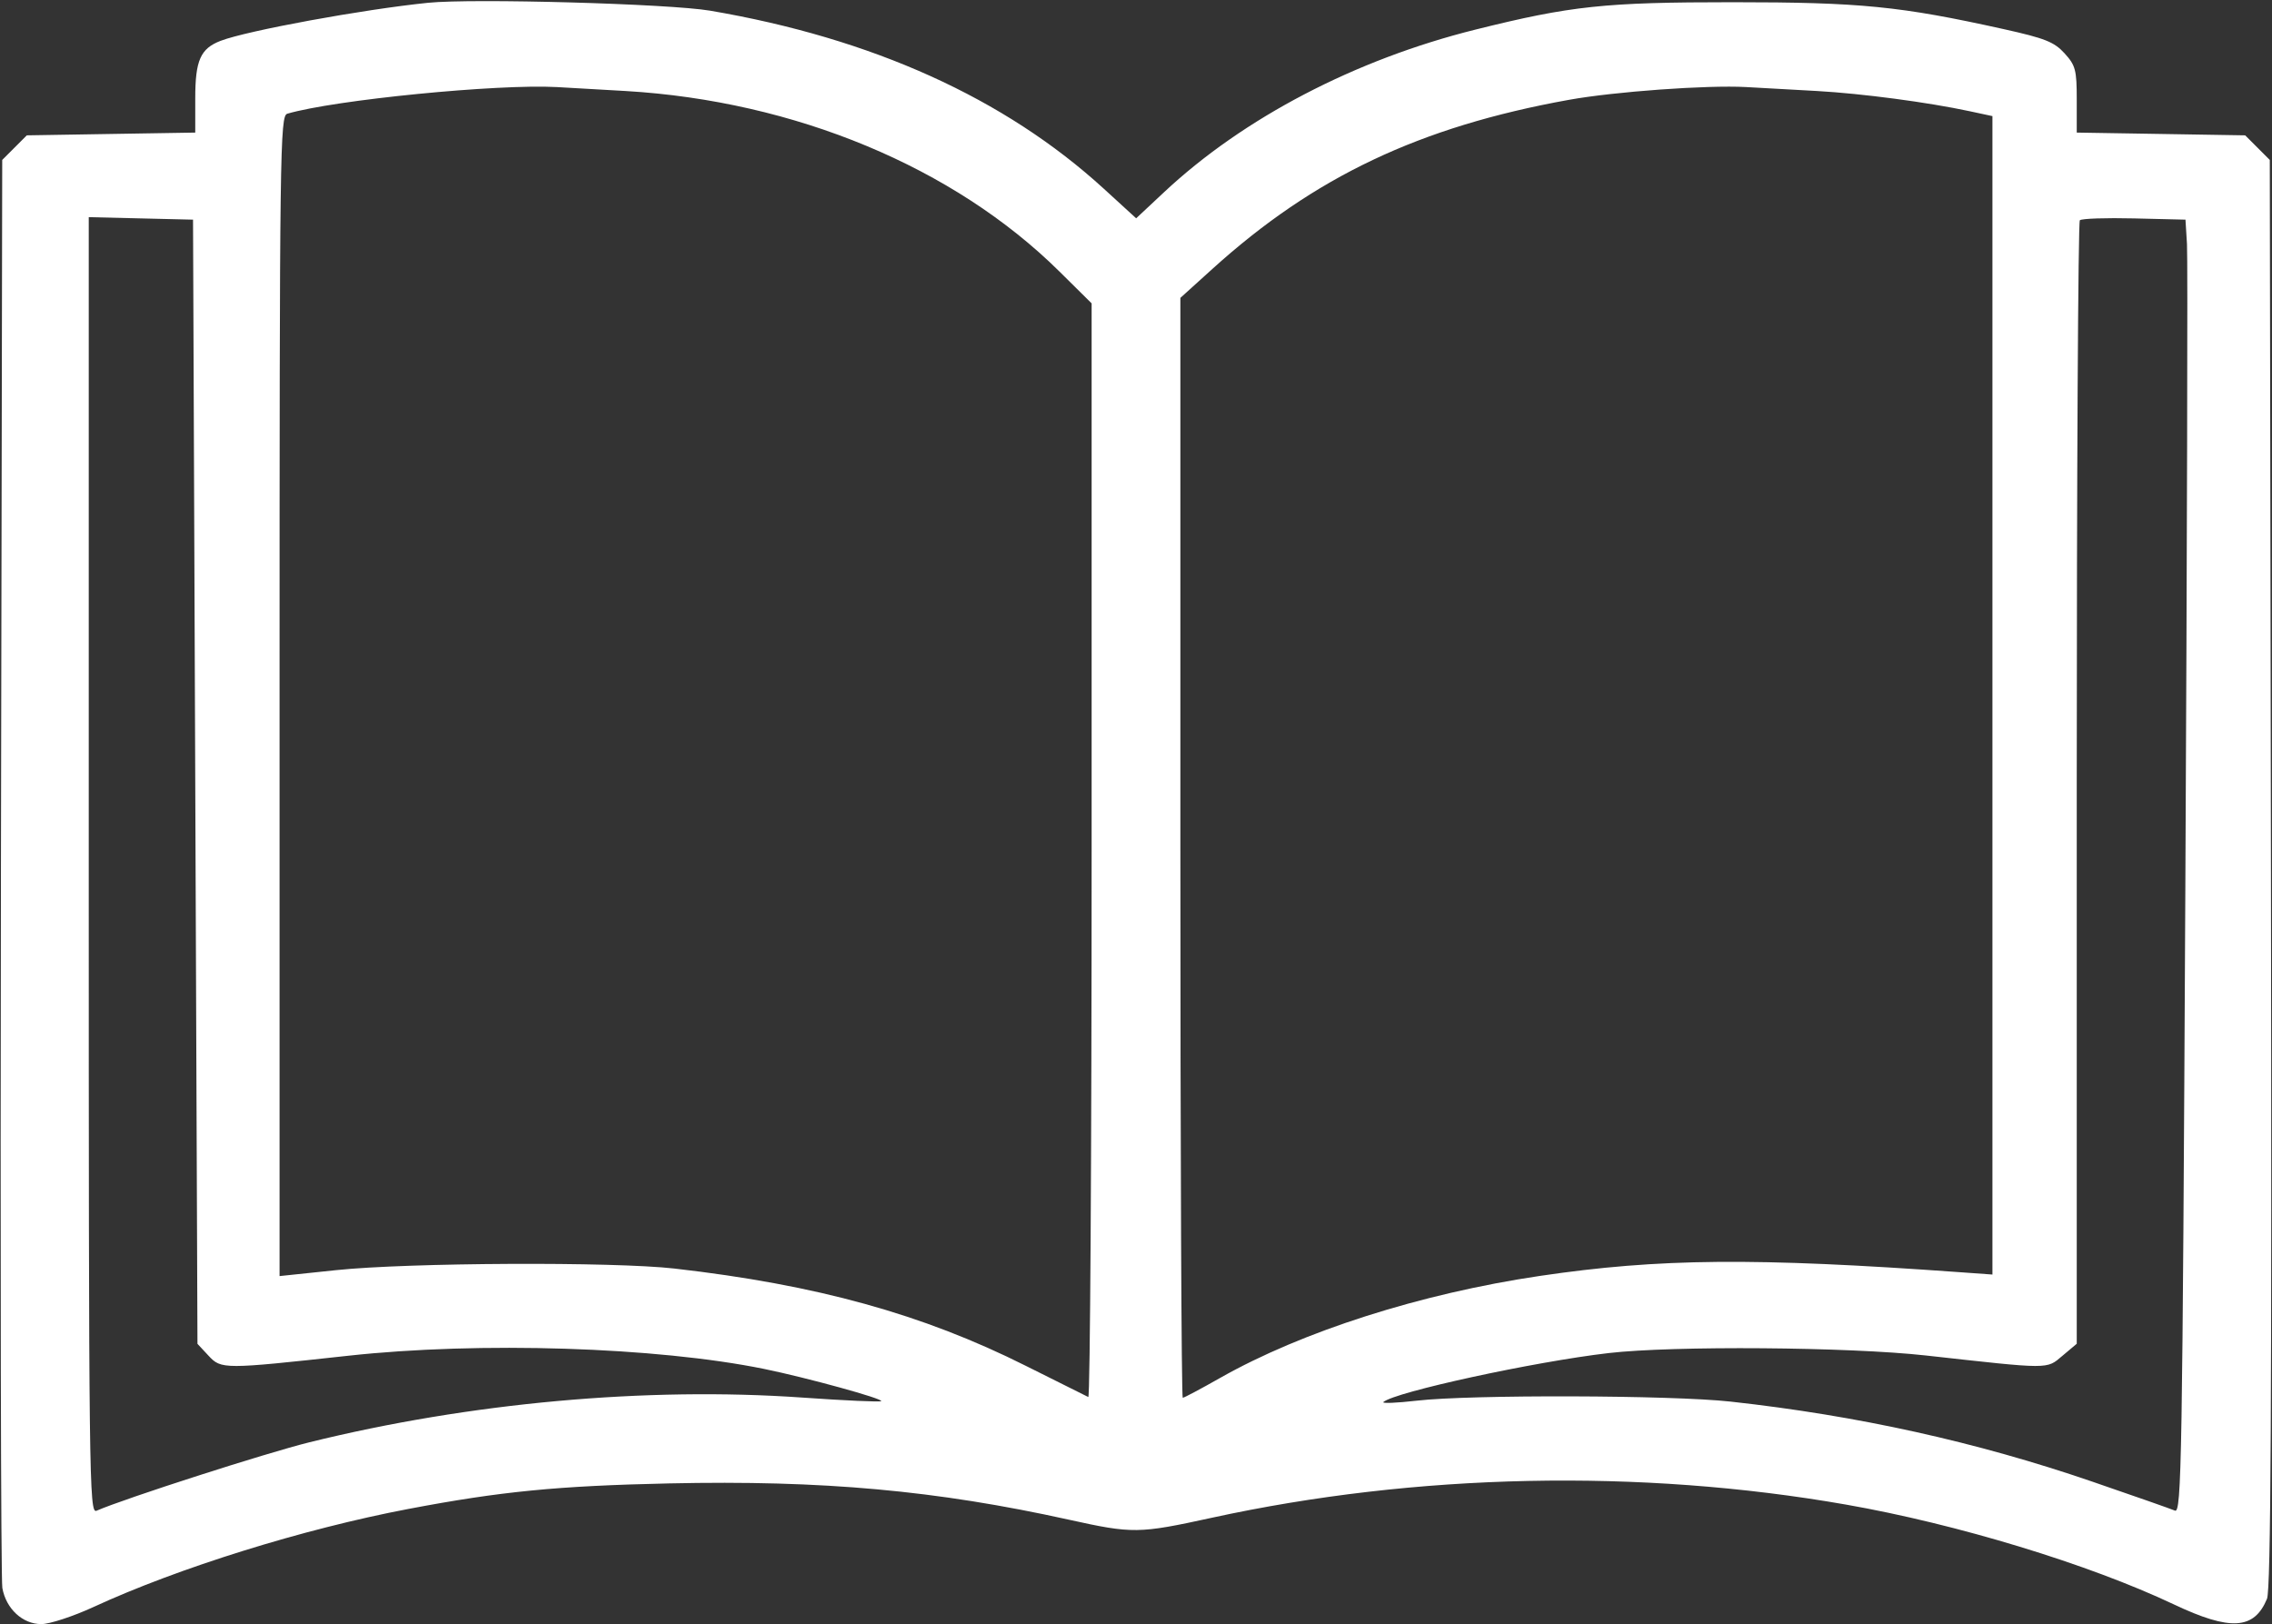 <?xml version="1.0" encoding="UTF-8"?> <svg xmlns="http://www.w3.org/2000/svg" width="512" height="366" viewBox="0 0 512 366" fill="none"><rect x="0" y="0" width="512" height="366" fill="#333333" stroke="none"/> <path fill-rule="evenodd" clip-rule="evenodd" d="M96.5 0.625C81.849 2.11 55.675 6.908 49.71 9.203C45.17 10.949 44 13.605 44 22.162V29.879L25.02 30.189L6.041 30.5L3.27 33.273L0.5 36.045L0.212 195.273C0.054 282.848 0.196 356.013 0.528 357.862C1.372 362.557 5.089 366 9.315 366C11.188 366 16.496 364.258 21.11 362.13C40.219 353.315 68.378 344.547 92 340.055C112.803 336.1 125.622 334.844 150.781 334.294C185.331 333.539 211.066 335.876 240.901 342.477C255.25 345.652 256.616 345.634 273.009 342.053C319.071 331.992 369.571 330.937 416 339.068C441.015 343.448 470.706 352.487 489.884 361.56C502.638 367.594 507.993 367.27 510.877 360.29C511.734 358.214 511.962 316.353 511.765 196.773L511.5 36.045L508.73 33.273L505.959 30.5L486.98 30.189L468 29.879V22.455C468 15.755 467.732 14.738 465.25 12.014C462.913 9.449 460.848 8.629 451.5 6.555C428.238 1.394 419.26 0.503 390.5 0.501C361.606 0.5 354.051 1.303 332.5 6.669C305.441 13.405 280.23 26.564 262.368 43.272L256.036 49.195L248.768 42.55C226.451 22.145 196.552 8.622 160 2.402C150.856 0.846 106.551 -0.393 96.5 0.625ZM141 20.51C179.138 22.759 214.986 37.678 238.75 61.19L246 68.364V191.765C246 259.636 245.662 315.013 245.25 314.826C244.838 314.638 238.502 311.476 231.171 307.799C207.946 296.149 184.061 289.535 152 285.876C138.255 284.308 92.048 284.525 75.75 286.234L63 287.572V156.853C63 33.221 63.095 26.107 64.75 25.624C75.417 22.508 112.048 18.89 125.5 19.623C128.8 19.802 135.775 20.202 141 20.51ZM409.5 20.51C419.628 21.082 434.45 23.045 443.851 25.061L449 26.166V156.696V287.226L441.75 286.704C395.382 283.367 373.896 283.556 347 287.537C320.199 291.505 293.409 300.055 274.938 310.535C270.61 312.991 266.829 315 266.535 315C266.241 315 266 259.229 266 191.064V67.128L273.25 60.571C296.182 39.831 319.924 28.571 353.515 22.506C363.841 20.642 384.668 19.138 393.5 19.62C396.8 19.799 404 20.2 409.5 20.51ZM44 176.17L44.5 302.839L47 305.524C49.862 308.597 50.38 308.597 78.5 305.522C108.082 302.287 148.003 303.556 172.215 308.501C181.744 310.446 199.109 315.225 198.578 315.755C198.35 315.983 190.364 315.622 180.832 314.952C145.765 312.488 105.75 316.118 69.704 325.033C59.935 327.449 28.204 337.653 21.75 340.454C20.088 341.176 20 333.878 20 195.075V48.937L31.75 49.218L43.5 49.5L44 176.17ZM492.842 55C493.03 58.025 492.862 123.639 492.469 200.81C491.811 329.845 491.623 341.064 490.127 340.424C489.232 340.042 480.85 337.103 471.5 333.894C445.4 324.935 418.671 319.021 390 315.859C376.647 314.387 331.389 314.254 319.25 315.651C314.712 316.173 311.337 316.309 311.75 315.952C314.378 313.683 345.686 306.879 362.5 304.923C377.018 303.235 416.607 303.535 434 305.466C462.271 308.604 461.132 308.601 464.773 305.537L468 302.822V176.578C468 107.143 468.314 50.02 468.697 49.637C469.08 49.253 474.592 49.066 480.947 49.22L492.5 49.5L492.842 55Z" fill="white"></path> </svg> 